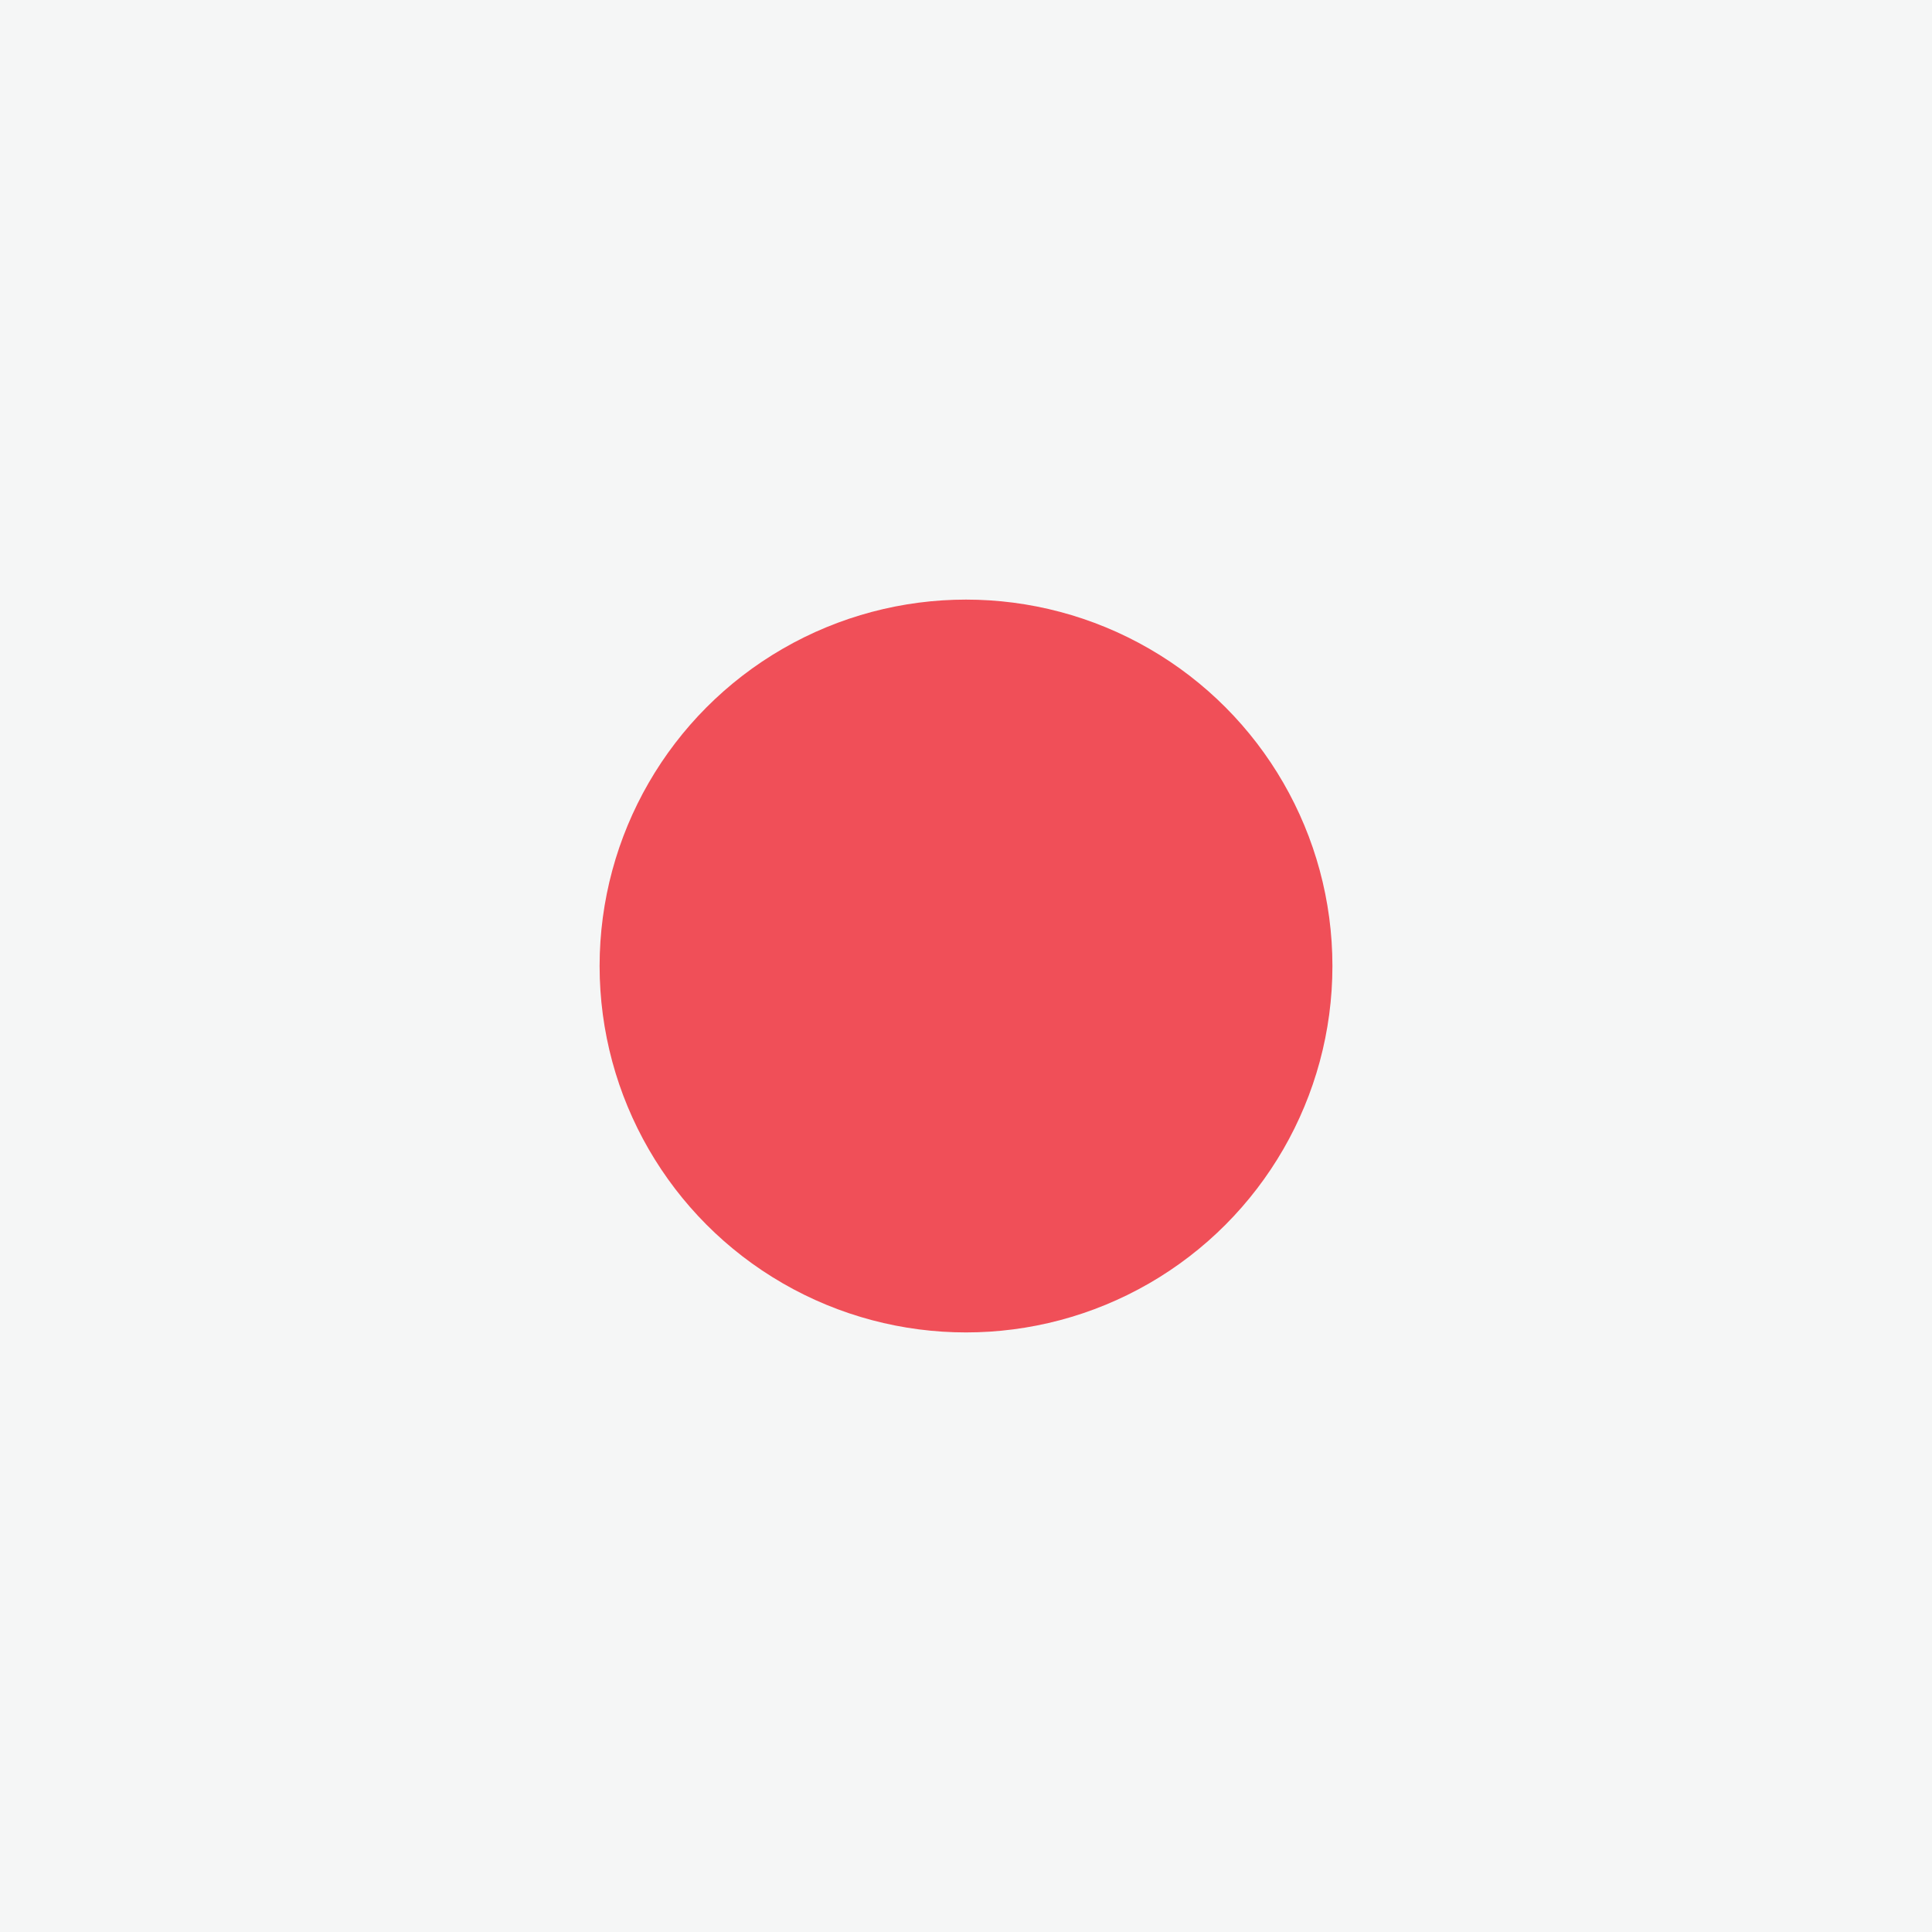 <?xml version="1.0" encoding="utf-8"?>
<!-- Generator: Adobe Illustrator 16.0.0, SVG Export Plug-In . SVG Version: 6.00 Build 0)  -->
<!DOCTYPE svg PUBLIC "-//W3C//DTD SVG 1.1//EN" "http://www.w3.org/Graphics/SVG/1.1/DTD/svg11.dtd">
<svg version="1.1" id="Layer_1" xmlns="http://www.w3.org/2000/svg" xmlns:xlink="http://www.w3.org/1999/xlink" x="0px" y="0px"
	 width="283.46px" height="283.46px" viewBox="0 0 283.46 283.46" enable-background="new 0 0 283.46 283.46" xml:space="preserve">
<rect fill="#C8434C" width="283.465" height="283.465"/>
<rect y="59.68" fill="#FFD351" width="283.465" height="164.105"/>
<path fill="#C8434C" d="M123.654,141.957l4.535-18.494c0.415-1.7-1.017-3.317-2.941-3.317h-3.193c-1.926,0-3.356,1.617-2.936,3.317
	L123.654,141.957z"/>
<rect x="118.3" y="132.258" fill="#F5F6F6" width="10.697" height="41.203"/>
<rect x="115.633" y="127.414" fill="#FBB447" width="16.047" height="4.85"/>
<g>
	<rect x="104.93" y="141.957" fill="#C8434C" width="26.745" height="4.85"/>
	<polygon fill="#C8434C" points="131.675,161.35 115.628,156.5 115.628,151.656 131.675,156.5 	"/>
	<path fill="#C8434C" d="M43.426,141.957l4.535-18.494c0.415-1.7-1.016-3.317-2.941-3.317h-3.193c-1.925,0-3.356,1.617-2.936,3.317
		L43.426,141.957z"/>
</g>
<path fill="#F5F6F6" d="M62.145,127.414c-2.953,0-5.35,2.173-5.35,4.85v31.51c0,5.889,6.067,16.961,26.745,16.961
	c20.677,0,26.744-11.072,26.744-16.961v-31.51c0-2.677-2.396-4.85-5.349-4.85H62.145L62.145,127.414z"/>
<g>
	<path fill="#C8434C" d="M83.54,151.656H56.795v-19.146c0-2.812,2.279-5.097,5.091-5.097H83.54V151.656L83.54,151.656z"/>
	<path fill="#C8434C" d="M83.54,151.656h26.744v11.506c0,7.027-5.702,12.729-12.729,12.729H96.27
		c-7.033,0-12.729-5.701-12.729-12.729V151.656L83.54,151.656z"/>
</g>
<path fill="#FBB447" d="M56.795,151.656H83.54v11.506c0,7.027-5.697,12.729-12.729,12.729h-1.285c-7.027,0-12.73-5.701-12.73-12.729
	V151.656z"/>
<g>
	<path fill="#C8434C" d="M78.191,173.41v-21.754h-5.35v23.988C74.829,175.279,76.631,174.482,78.191,173.41z"/>
	<path fill="#C8434C" d="M67.493,175.645v-23.988h-5.349v21.754C63.705,174.482,65.506,175.279,67.493,175.645z"/>
</g>
<rect x="62.139" y="141.957" fill="#FCB343" width="16.047" height="4.85"/>
<g>
	<rect x="62.139" y="132.258" fill="#FBB447" width="16.047" height="4.85"/>
	<rect x="64.821" y="135.144" fill="#FBB447" width="10.698" height="8.784"/>
</g>
<rect x="38.077" y="132.258" fill="#F5F6F6" width="10.697" height="41.203"/>
<g>
	<rect x="35.399" y="171.043" fill="#FBB447" width="16.047" height="4.848"/>
	<rect x="35.399" y="127.414" fill="#FBB447" width="16.047" height="4.85"/>
</g>
<rect x="32.729" y="175.891" fill="#5165AB" width="21.39" height="4.85"/>
<rect x="118.3" y="171.043" fill="#FBB447" width="16.046" height="4.848"/>
<rect x="112.962" y="175.891" fill="#5165AB" width="21.39" height="4.85"/>
<rect x="67.493" y="122.57" fill="#FBB447" width="32.094" height="4.85"/>
<rect x="80.862" y="108.033" fill="#FCB343" width="5.35" height="14.543"/>
<g>
	<path fill="#F5F6F6" d="M78.191,115.297c-4.423,0-8.021-3.262-8.021-7.269c0-4.008,3.599-7.269,8.021-7.269
		c4.422,0,8.021,3.261,8.021,7.269C86.212,112.035,82.613,115.297,78.191,115.297z M78.191,105.604
		c-1.477,0-2.672,1.089-2.672,2.425s1.195,2.425,2.672,2.425c1.476,0,2.671-1.089,2.671-2.425S79.667,105.604,78.191,105.604z"/>
	<path fill="#F5F6F6" d="M88.889,115.297c-4.423,0-8.026-3.262-8.026-7.269c0-4.008,3.604-7.269,8.026-7.269
		s8.021,3.261,8.021,7.269C96.909,112.035,93.312,115.297,88.889,115.297z M88.889,105.604c-1.476,0-2.677,1.089-2.677,2.425
		s1.201,2.425,2.677,2.425c1.477,0,2.672-1.089,2.672-2.425S90.365,105.604,88.889,105.604z"/>
	<path fill="#F5F6F6" d="M99.587,120.146c-4.429,0-8.026-3.261-8.026-7.268c0-4.008,3.598-7.274,8.026-7.274
		c4.423,0,8.021,3.267,8.021,7.274C107.607,116.885,104.01,120.146,99.587,120.146z M99.587,110.453
		c-1.477,0-2.678,1.083-2.678,2.425c0,1.335,1.201,2.424,2.678,2.424c1.476,0,2.671-1.089,2.671-2.424
		C102.258,111.536,101.063,110.453,99.587,110.453z"/>
	<path fill="#F5F6F6" d="M67.493,120.146c-4.423,0-8.021-3.261-8.021-7.268c0-4.008,3.598-7.274,8.021-7.274
		s8.021,3.267,8.021,7.274C75.514,116.885,71.916,120.146,67.493,120.146z M67.493,110.453c-1.477,0-2.672,1.083-2.672,2.425
		c0,1.335,1.195,2.424,2.672,2.424s2.677-1.089,2.677-2.424C70.17,111.536,68.97,110.453,67.493,110.453z"/>
</g>
<path fill="#FBB447" d="M99.587,161.35v2.424c0,1.336-1.201,2.42-2.678,2.42c-1.471,0-2.671-1.084-2.671-2.42v-2.424H99.587
	 M104.936,156.5H88.889v7.268c0,4.014,3.598,7.275,8.021,7.275s8.021-3.262,8.021-7.275L104.936,156.5L104.936,156.5z"/>
<path fill="#F5A2C6" d="M97.168,146.807h-0.517c-2.813,0-5.091-2.279-5.091-5.091v-4.361c0-2.812,2.278-5.091,5.091-5.091h0.517
	c2.812,0,5.09,2.279,5.09,5.091v4.361C102.258,144.527,99.979,146.807,97.168,146.807z"/>
<path fill="#5165AB" d="M83.54,144.381c4.429,0,8.021,3.256,8.021,7.275c0,4.012-3.592,7.268-8.021,7.268
	c-4.435,0-8.026-3.256-8.026-7.268C75.514,147.637,79.105,144.381,83.54,144.381z"/>
<rect x="80.862" y="98.335" fill="#FBB447" width="5.35" height="14.543"/>
<path fill="#C8434C" d="M67.493,122.57l-5.349-4.849l3.132-2.841c4.844-4.389,11.416-6.853,18.264-6.853l0,0
	c6.848,0,13.42,2.464,18.258,6.853l3.138,2.841l-5.349,4.849H67.493z"/>
<g>
	<path fill="#FFD351" d="M83.54,115.297c1.476,0,2.672,1.083,2.672,2.425c0,1.335-1.196,2.424-2.672,2.424
		c-1.477,0-2.678-1.089-2.678-2.424C80.862,116.38,82.063,115.297,83.54,115.297z"/>
	<path fill="#FFD351" d="M72.842,115.297c1.477,0,2.678,1.083,2.678,2.425c0,1.335-1.201,2.424-2.678,2.424
		c-1.476,0-2.672-1.089-2.672-2.424C70.17,116.38,71.366,115.297,72.842,115.297z"/>
	<path fill="#FFD351" d="M94.238,115.297c1.476,0,2.671,1.083,2.671,2.425c0,1.335-1.195,2.424-2.671,2.424
		c-1.482,0-2.678-1.089-2.678-2.424C91.561,116.38,92.756,115.297,94.238,115.297z"/>
</g>
<g>
	<rect x="35.399" y="141.957" fill="#C8434C" width="26.739" height="4.85"/>
	<polygon fill="#C8434C" points="35.399,161.35 51.446,156.5 51.446,151.656 35.399,156.5 	"/>
</g>
<rect y="0" fill="#F5F6F6" width="283.203" height="283.463"/>
<g>
	<rect y="0" fill="#F04F58" width="283.465" height="21.8"/>
	<rect y="87.22" fill="#F04F58" width="283.465" height="21.8"/>
	<rect y="43.612" fill="#F04F58" width="283.465" height="21.8"/>
	<rect y="130.827" fill="#F04F58" width="283.465" height="21.8"/>
	<rect y="218.044" fill="#F04F58" width="283.465" height="21.8"/>
	<rect y="261.654" fill="#F04F58" width="283.465" height="21.802"/>
	<rect y="174.438" fill="#F04F58" width="283.465" height="21.8"/>
</g>
<rect y="0" fill="#42489C" width="152.494" height="152.634"/>
<g>
	<path fill="#F5F6F6" d="M19.499,11.404l1.175,3.526l3.714,0.029c0.48,0.003,0.68,0.618,0.292,0.904l-2.987,2.208l1.12,3.544
		c0.145,0.459-0.376,0.838-0.769,0.559l-3.021-2.162l-3.022,2.162c-0.391,0.28-0.913-0.1-0.769-0.559l1.12-3.544l-2.987-2.208
		c-0.387-0.286-0.188-0.9,0.293-0.904l3.714-0.029l1.175-3.526C18.702,10.947,19.347,10.947,19.499,11.404z"/>
	<path fill="#F5F6F6" d="M19.499,40.823l1.175,3.526l3.714,0.029c0.48,0.004,0.68,0.618,0.292,0.904l-2.987,2.208l1.12,3.544
		c0.145,0.459-0.376,0.839-0.769,0.559l-3.021-2.162l-3.022,2.162c-0.391,0.281-0.913-0.1-0.769-0.559l1.12-3.544l-2.987-2.208
		c-0.387-0.286-0.188-0.9,0.293-0.904l3.714-0.029l1.175-3.526C18.702,40.366,19.347,40.366,19.499,40.823z"/>
	<path fill="#F5F6F6" d="M19.499,73.45l1.175,3.527l3.714,0.029c0.48,0.004,0.68,0.618,0.292,0.904l-2.987,2.208l1.12,3.544
		c0.145,0.459-0.376,0.837-0.769,0.559l-3.021-2.162l-3.022,2.162c-0.391,0.28-0.913-0.1-0.769-0.559l1.12-3.544l-2.987-2.208
		c-0.387-0.286-0.188-0.9,0.293-0.904l3.714-0.029l1.175-3.527C18.702,72.994,19.347,72.994,19.499,73.45z"/>
	<path fill="#F5F6F6" d="M19.499,103.427l1.175,3.526l3.714,0.029c0.48,0.004,0.68,0.618,0.292,0.904l-2.987,2.208l1.12,3.544
		c0.145,0.459-0.376,0.838-0.769,0.559l-3.021-2.162l-3.022,2.162c-0.391,0.281-0.913-0.1-0.769-0.559l1.12-3.544l-2.987-2.208
		c-0.387-0.286-0.188-0.9,0.293-0.904l3.714-0.029l1.175-3.526C18.702,102.971,19.347,102.971,19.499,103.427z"/>
	<path fill="#F5F6F6" d="M19.499,130.706l1.175,3.527l3.714,0.029c0.48,0.004,0.68,0.618,0.292,0.903l-2.987,2.208l1.12,3.544
		c0.145,0.459-0.376,0.839-0.769,0.559l-3.021-2.162l-3.022,2.162c-0.391,0.281-0.913-0.1-0.769-0.559l1.12-3.544l-2.987-2.208
		c-0.387-0.286-0.188-0.9,0.293-0.903l3.714-0.029l1.175-3.527C18.702,130.25,19.347,130.25,19.499,130.706z"/>
	<path fill="#F5F6F6" d="M33.804,25.335l1.175,3.527l3.714,0.029c0.48,0.004,0.681,0.618,0.293,0.903l-2.987,2.209l1.12,3.544
		c0.146,0.459-0.376,0.838-0.768,0.559l-3.022-2.162l-3.021,2.162c-0.392,0.28-0.914-0.1-0.769-0.559l1.12-3.544l-2.988-2.209
		c-0.387-0.286-0.188-0.899,0.293-0.903l3.714-0.029l1.175-3.527C33.007,24.878,33.652,24.878,33.804,25.335z"/>
	<path fill="#F5F6F6" d="M33.804,57.963l1.175,3.526l3.714,0.029c0.48,0.004,0.681,0.618,0.293,0.904l-2.987,2.208l1.12,3.544
		c0.146,0.459-0.376,0.839-0.768,0.559l-3.022-2.162l-3.021,2.162c-0.392,0.281-0.914-0.1-0.769-0.559l1.12-3.544l-2.988-2.208
		c-0.387-0.286-0.188-0.9,0.293-0.904l3.714-0.029l1.175-3.526C33.007,57.506,33.652,57.506,33.804,57.963z"/>
	<path fill="#F5F6F6" d="M33.804,88.961l1.175,3.526l3.714,0.029c0.48,0.004,0.681,0.618,0.293,0.904l-2.987,2.208l1.12,3.544
		c0.146,0.459-0.376,0.838-0.768,0.559l-3.022-2.162l-3.021,2.162c-0.392,0.281-0.914-0.1-0.769-0.559l1.12-3.544l-2.988-2.208
		c-0.387-0.286-0.188-0.9,0.293-0.904l3.714-0.029l1.175-3.526C33.007,88.505,33.652,88.505,33.804,88.961z"/>
	<path fill="#F5F6F6" d="M33.804,116.799l1.175,3.527l3.714,0.029c0.48,0.004,0.681,0.618,0.293,0.904l-2.987,2.208l1.12,3.544
		c0.146,0.458-0.376,0.838-0.768,0.558l-3.022-2.162l-3.021,2.162c-0.392,0.28-0.914-0.1-0.769-0.558l1.12-3.544l-2.988-2.208
		c-0.387-0.286-0.188-0.9,0.293-0.904l3.714-0.029l1.175-3.527C33.007,116.342,33.652,116.342,33.804,116.799z"/>
	<path fill="#F5F6F6" d="M48.11,11.404l1.175,3.526l3.714,0.029c0.48,0.003,0.681,0.618,0.293,0.904l-2.987,2.208l1.12,3.544
		c0.145,0.459-0.376,0.838-0.769,0.559l-3.022-2.162l-3.021,2.162c-0.391,0.28-0.913-0.1-0.769-0.559l1.12-3.544l-2.987-2.208
		c-0.387-0.286-0.188-0.9,0.293-0.904l3.713-0.029l1.175-3.526C47.313,10.947,47.958,10.947,48.11,11.404z"/>
	<path fill="#F5F6F6" d="M48.11,40.823l1.175,3.526l3.714,0.029c0.48,0.004,0.681,0.618,0.293,0.904l-2.987,2.208l1.12,3.544
		c0.145,0.459-0.376,0.839-0.769,0.559l-3.022-2.162l-3.021,2.162c-0.391,0.281-0.913-0.1-0.769-0.559l1.12-3.544l-2.987-2.208
		c-0.387-0.286-0.188-0.9,0.293-0.904l3.713-0.029l1.175-3.526C47.313,40.366,47.958,40.366,48.11,40.823z"/>
	<path fill="#F5F6F6" d="M48.11,73.45l1.175,3.527l3.714,0.029c0.48,0.004,0.681,0.618,0.293,0.904l-2.987,2.208l1.12,3.544
		c0.145,0.459-0.376,0.837-0.769,0.559l-3.022-2.162l-3.021,2.162c-0.391,0.28-0.913-0.1-0.769-0.559l1.12-3.544l-2.987-2.208
		c-0.387-0.286-0.188-0.9,0.293-0.904l3.713-0.029l1.175-3.527C47.313,72.994,47.958,72.994,48.11,73.45z"/>
	<path fill="#F5F6F6" d="M48.11,103.427l1.175,3.526l3.714,0.029c0.48,0.004,0.681,0.618,0.293,0.904l-2.987,2.208l1.12,3.544
		c0.145,0.459-0.376,0.838-0.769,0.559l-3.021-2.162l-3.021,2.162c-0.391,0.28-0.913-0.1-0.769-0.559l1.12-3.544l-2.987-2.208
		c-0.387-0.286-0.188-0.9,0.293-0.904l3.714-0.029l1.175-3.526C47.313,102.971,47.958,102.971,48.11,103.427z"/>
	<path fill="#F5F6F6" d="M48.11,130.706l1.175,3.527l3.714,0.029c0.48,0.004,0.681,0.618,0.293,0.903l-2.987,2.208l1.12,3.544
		c0.145,0.459-0.376,0.839-0.769,0.559l-3.022-2.162l-3.021,2.162c-0.391,0.281-0.913-0.1-0.769-0.559l1.12-3.544l-2.987-2.208
		c-0.387-0.286-0.188-0.9,0.293-0.903l3.713-0.029l1.175-3.527C47.313,130.25,47.958,130.25,48.11,130.706z"/>
	<path fill="#F5F6F6" d="M62.416,25.335l1.175,3.527l3.714,0.029c0.48,0.004,0.68,0.618,0.293,0.903l-2.988,2.209l1.12,3.544
		c0.145,0.459-0.376,0.838-0.769,0.559l-3.021-2.162l-3.022,2.162c-0.391,0.28-0.913-0.1-0.769-0.559l1.12-3.544l-2.987-2.209
		c-0.386-0.286-0.188-0.899,0.293-0.903l3.715-0.029l1.175-3.527C61.619,24.878,62.264,24.878,62.416,25.335z"/>
	<path fill="#F5F6F6" d="M62.416,57.963l1.175,3.526l3.714,0.029c0.48,0.004,0.68,0.618,0.293,0.904L64.61,64.63l1.12,3.544
		c0.145,0.459-0.376,0.839-0.769,0.559l-3.021-2.162l-3.022,2.162c-0.391,0.281-0.913-0.1-0.769-0.559l1.12-3.544l-2.987-2.208
		c-0.386-0.286-0.188-0.9,0.293-0.904l3.714-0.029l1.175-3.526C61.619,57.506,62.264,57.506,62.416,57.963z"/>
	<path fill="#F5F6F6" d="M62.416,88.961l1.175,3.526l3.714,0.029c0.48,0.004,0.68,0.618,0.293,0.904l-2.988,2.208l1.12,3.544
		c0.145,0.459-0.376,0.838-0.769,0.559L61.94,97.57l-3.022,2.162c-0.391,0.281-0.913-0.1-0.769-0.559l1.12-3.544l-2.987-2.208
		c-0.386-0.286-0.188-0.9,0.293-0.904l3.714-0.029l1.175-3.526C61.619,88.505,62.264,88.505,62.416,88.961z"/>
	<path fill="#F5F6F6" d="M62.416,116.799l1.175,3.527l3.714,0.029c0.48,0.004,0.68,0.618,0.293,0.904l-2.988,2.208l1.12,3.544
		c0.145,0.458-0.376,0.838-0.769,0.558l-3.021-2.162l-3.022,2.162c-0.391,0.28-0.913-0.1-0.769-0.558l1.12-3.544l-2.987-2.208
		c-0.386-0.286-0.188-0.9,0.293-0.904l3.714-0.029l1.175-3.527C61.619,116.342,62.264,116.342,62.416,116.799z"/>
	<path fill="#F5F6F6" d="M76.721,11.404l1.175,3.526l3.714,0.029c0.48,0.003,0.68,0.618,0.293,0.904l-2.988,2.208l1.12,3.544
		c0.145,0.459-0.376,0.838-0.768,0.559l-3.022-2.162l-3.021,2.162c-0.391,0.28-0.913-0.1-0.769-0.559l1.12-3.544l-2.988-2.208
		c-0.386-0.286-0.188-0.9,0.293-0.904l3.714-0.029l1.175-3.526C75.924,10.947,76.569,10.947,76.721,11.404z"/>
	<path fill="#F5F6F6" d="M76.721,40.823l1.175,3.526l3.714,0.029c0.48,0.004,0.68,0.618,0.293,0.904l-2.988,2.208l1.12,3.544
		c0.145,0.459-0.376,0.839-0.768,0.559l-3.022-2.162l-3.021,2.162c-0.391,0.281-0.913-0.1-0.769-0.559l1.12-3.544l-2.988-2.208
		c-0.386-0.286-0.188-0.9,0.293-0.904l3.714-0.029l1.175-3.526C75.924,40.366,76.569,40.366,76.721,40.823z"/>
	<path fill="#F5F6F6" d="M76.721,73.45l1.175,3.527l3.714,0.029c0.48,0.004,0.68,0.618,0.293,0.904l-2.988,2.208l1.12,3.544
		c0.145,0.459-0.376,0.837-0.768,0.559l-3.022-2.162l-3.021,2.162c-0.391,0.28-0.913-0.1-0.769-0.559l1.12-3.544l-2.988-2.208
		c-0.386-0.286-0.188-0.9,0.293-0.904l3.714-0.029l1.175-3.527C75.924,72.994,76.569,72.994,76.721,73.45z"/>
	<path fill="#F5F6F6" d="M76.721,103.427l1.175,3.526l3.714,0.029c0.48,0.004,0.68,0.618,0.293,0.904l-2.988,2.208l1.12,3.544
		c0.145,0.459-0.376,0.838-0.768,0.559l-3.022-2.162l-3.021,2.162c-0.391,0.281-0.913-0.1-0.769-0.559l1.12-3.544l-2.988-2.208
		c-0.386-0.286-0.188-0.9,0.293-0.904l3.714-0.029l1.175-3.526C75.924,102.971,76.569,102.971,76.721,103.427z"/>
	<path fill="#F5F6F6" d="M76.721,130.706l1.175,3.527l3.714,0.029c0.48,0.004,0.68,0.618,0.293,0.903l-2.988,2.208l1.12,3.544
		c0.145,0.459-0.376,0.839-0.768,0.559l-3.022-2.162l-3.021,2.162c-0.391,0.281-0.913-0.1-0.769-0.559l1.12-3.544l-2.988-2.208
		c-0.386-0.286-0.188-0.9,0.293-0.903l3.714-0.029l1.175-3.527C75.924,130.25,76.569,130.25,76.721,130.706z"/>
	<path fill="#F5F6F6" d="M91.026,25.335l1.175,3.527l3.714,0.029c0.48,0.004,0.681,0.618,0.294,0.903l-2.988,2.209l1.12,3.544
		c0.145,0.459-0.376,0.838-0.768,0.559l-3.022-2.162l-3.021,2.162c-0.391,0.28-0.913-0.1-0.769-0.559l1.121-3.544l-2.987-2.209
		c-0.387-0.286-0.188-0.899,0.292-0.903l3.714-0.029l1.175-3.527C90.229,24.878,90.874,24.878,91.026,25.335z"/>
	<path fill="#F5F6F6" d="M91.026,57.963l1.175,3.526l3.714,0.029c0.48,0.004,0.681,0.618,0.294,0.904l-2.988,2.208l1.12,3.544
		c0.145,0.459-0.376,0.839-0.768,0.559l-3.022-2.162l-3.021,2.162c-0.391,0.281-0.913-0.1-0.769-0.559l1.121-3.544l-2.987-2.208
		c-0.387-0.286-0.188-0.9,0.292-0.904l3.714-0.029l1.175-3.526C90.229,57.506,90.874,57.506,91.026,57.963z"/>
	<path fill="#F5F6F6" d="M91.026,88.961l1.175,3.526l3.714,0.029c0.48,0.004,0.681,0.618,0.294,0.904l-2.988,2.208l1.12,3.544
		c0.145,0.459-0.376,0.838-0.768,0.559l-3.022-2.162l-3.021,2.162c-0.391,0.281-0.913-0.1-0.769-0.559l1.121-3.544l-2.987-2.208
		c-0.387-0.286-0.188-0.9,0.292-0.904l3.714-0.029l1.175-3.526C90.229,88.505,90.874,88.505,91.026,88.961z"/>
	<path fill="#F5F6F6" d="M91.026,116.799l1.175,3.527l3.714,0.029c0.48,0.004,0.681,0.618,0.294,0.904l-2.988,2.208l1.12,3.544
		c0.145,0.458-0.376,0.838-0.768,0.558l-3.022-2.162l-3.021,2.162c-0.391,0.28-0.913-0.1-0.769-0.558l1.121-3.544l-2.987-2.208
		c-0.387-0.286-0.188-0.9,0.292-0.904l3.714-0.029l1.175-3.527C90.229,116.342,90.874,116.342,91.026,116.799z"/>
	<path fill="#F5F6F6" d="M105.332,11.404l1.175,3.526l3.714,0.029c0.48,0.003,0.681,0.618,0.293,0.904l-2.988,2.208l1.12,3.544
		c0.146,0.459-0.376,0.838-0.768,0.559l-3.022-2.162l-3.022,2.162c-0.39,0.28-0.913-0.1-0.768-0.559l1.12-3.544l-2.987-2.208
		c-0.386-0.286-0.188-0.9,0.293-0.904l3.714-0.029l1.175-3.526C104.535,10.947,105.18,10.947,105.332,11.404z"/>
	<path fill="#F5F6F6" d="M105.332,40.823l1.175,3.526l3.714,0.029c0.48,0.004,0.681,0.618,0.293,0.904l-2.988,2.208l1.12,3.544
		c0.146,0.459-0.376,0.839-0.768,0.559l-3.022-2.162l-3.022,2.162c-0.39,0.281-0.913-0.1-0.768-0.559l1.12-3.544l-2.987-2.208
		c-0.386-0.286-0.188-0.9,0.293-0.904l3.714-0.029l1.175-3.526C104.535,40.366,105.18,40.366,105.332,40.823z"/>
	<path fill="#F5F6F6" d="M105.332,73.45l1.175,3.527l3.714,0.029c0.48,0.004,0.681,0.618,0.293,0.904l-2.988,2.208l1.12,3.544
		c0.146,0.459-0.376,0.837-0.768,0.559l-3.022-2.162l-3.022,2.162c-0.39,0.28-0.913-0.1-0.768-0.559l1.12-3.544l-2.987-2.208
		c-0.386-0.286-0.188-0.9,0.293-0.904l3.714-0.029l1.175-3.527C104.535,72.994,105.18,72.994,105.332,73.45z"/>
	<path fill="#F5F6F6" d="M105.332,103.427l1.175,3.526l3.714,0.029c0.48,0.004,0.681,0.618,0.293,0.904l-2.988,2.208l1.12,3.544
		c0.146,0.459-0.376,0.838-0.768,0.559l-3.022-2.162l-3.022,2.162c-0.39,0.281-0.913-0.1-0.768-0.559l1.12-3.544l-2.987-2.208
		c-0.386-0.286-0.188-0.9,0.293-0.904l3.714-0.029l1.175-3.526C104.535,102.971,105.18,102.971,105.332,103.427z"/>
	<path fill="#F5F6F6" d="M105.332,130.706l1.175,3.527l3.714,0.029c0.48,0.004,0.681,0.618,0.293,0.903l-2.988,2.208l1.12,3.544
		c0.146,0.459-0.376,0.839-0.768,0.559l-3.022-2.162l-3.022,2.162c-0.39,0.281-0.913-0.1-0.768-0.559l1.12-3.544l-2.987-2.208
		c-0.386-0.286-0.188-0.9,0.293-0.903l3.714-0.029l1.175-3.527C104.535,130.25,105.18,130.25,105.332,130.706z"/>
	<path fill="#F5F6F6" d="M119.639,25.335l1.174,3.527l3.714,0.029c0.48,0.004,0.68,0.618,0.294,0.903l-2.988,2.209l1.12,3.544
		c0.145,0.459-0.376,0.838-0.769,0.559l-3.021-2.162l-3.022,2.162c-0.391,0.28-0.913-0.1-0.768-0.559l1.12-3.544l-2.987-2.209
		c-0.386-0.286-0.188-0.899,0.293-0.903l3.714-0.029l1.174-3.527C118.84,24.878,119.486,24.878,119.639,25.335z"/>
	<path fill="#F5F6F6" d="M119.639,57.963l1.174,3.526l3.714,0.029c0.48,0.004,0.68,0.618,0.294,0.904l-2.988,2.208l1.12,3.544
		c0.145,0.459-0.376,0.839-0.769,0.559l-3.021-2.162l-3.022,2.162c-0.391,0.281-0.913-0.1-0.768-0.559l1.12-3.544l-2.987-2.208
		c-0.386-0.286-0.188-0.9,0.293-0.904l3.714-0.029l1.174-3.526C118.84,57.506,119.486,57.506,119.639,57.963z"/>
	<path fill="#F5F6F6" d="M119.639,88.961l1.174,3.526l3.714,0.029c0.48,0.004,0.68,0.618,0.294,0.904l-2.988,2.208l1.12,3.544
		c0.145,0.459-0.376,0.838-0.769,0.559l-3.021-2.162l-3.022,2.162c-0.391,0.281-0.913-0.1-0.768-0.559l1.12-3.544l-2.987-2.208
		c-0.386-0.286-0.188-0.9,0.293-0.904l3.714-0.029l1.174-3.526C118.84,88.505,119.486,88.505,119.639,88.961z"/>
	<path fill="#F5F6F6" d="M119.639,116.799l1.174,3.527l3.714,0.029c0.48,0.004,0.68,0.618,0.294,0.904l-2.988,2.208l1.12,3.544
		c0.145,0.458-0.376,0.838-0.769,0.558l-3.021-2.162l-3.022,2.162c-0.391,0.28-0.913-0.1-0.768-0.558l1.12-3.544l-2.987-2.208
		c-0.386-0.286-0.188-0.9,0.293-0.904l3.714-0.029l1.174-3.527C118.84,116.342,119.486,116.342,119.639,116.799z"/>
	<path fill="#F5F6F6" d="M133.944,11.404l1.174,3.526l3.714,0.029c0.481,0.003,0.681,0.618,0.294,0.904l-2.987,2.208l1.12,3.544
		c0.146,0.459-0.376,0.838-0.768,0.559l-3.022-2.162l-3.022,2.162c-0.391,0.28-0.913-0.1-0.768-0.559l1.12-3.544l-2.988-2.208
		c-0.386-0.286-0.188-0.9,0.294-0.904l3.713-0.029l1.174-3.526C133.146,10.947,133.792,10.947,133.944,11.404z"/>
	<path fill="#F5F6F6" d="M133.944,40.823l1.174,3.526l3.714,0.029c0.481,0.004,0.681,0.618,0.294,0.904l-2.987,2.208l1.12,3.544
		c0.146,0.459-0.376,0.839-0.768,0.559l-3.022-2.162l-3.022,2.162c-0.391,0.281-0.913-0.1-0.768-0.559l1.12-3.544l-2.988-2.208
		c-0.386-0.286-0.188-0.9,0.294-0.904l3.713-0.029l1.174-3.526C133.146,40.366,133.792,40.366,133.944,40.823z"/>
	<path fill="#F5F6F6" d="M133.944,73.45l1.174,3.527l3.714,0.029c0.481,0.004,0.681,0.618,0.294,0.904l-2.987,2.208l1.12,3.544
		c0.146,0.459-0.376,0.837-0.768,0.559l-3.022-2.162l-3.022,2.162c-0.391,0.28-0.913-0.1-0.768-0.559l1.12-3.544l-2.988-2.208
		c-0.386-0.286-0.188-0.9,0.294-0.904l3.713-0.029l1.174-3.527C133.146,72.994,133.792,72.994,133.944,73.45z"/>
	<path fill="#F5F6F6" d="M133.944,103.427l1.174,3.526l3.714,0.029c0.481,0.004,0.681,0.618,0.294,0.904l-2.987,2.208l1.12,3.544
		c0.146,0.459-0.376,0.838-0.768,0.559l-3.022-2.162l-3.022,2.162c-0.391,0.281-0.913-0.1-0.768-0.559l1.12-3.544l-2.988-2.208
		c-0.386-0.286-0.188-0.9,0.294-0.904l3.713-0.029l1.174-3.526C133.146,102.971,133.792,102.971,133.944,103.427z"/>
	<path fill="#F5F6F6" d="M133.944,130.706l1.174,3.527l3.714,0.029c0.481,0.004,0.681,0.618,0.294,0.903l-2.987,2.208l1.12,3.544
		c0.146,0.459-0.376,0.839-0.768,0.559l-3.022-2.162l-3.022,2.162c-0.391,0.281-0.913-0.1-0.768-0.559l1.12-3.544l-2.988-2.208
		c-0.386-0.286-0.188-0.9,0.294-0.903l3.713-0.029l1.174-3.527C133.146,130.25,133.792,130.25,133.944,130.706z"/>
</g>
<rect fill="#73AF43" width="283.465" height="283.465"/>
<rect x="59.913" y="59.91" transform="matrix(-0.707 -0.707 0.707 -0.707 141.735 342.166)" fill="#FEE15A" width="163.637" height="163.638"/>
<circle fill="#42489C" cx="141.732" cy="141.732" r="47.956"/>
<g>
	<path fill="#F5F6F6" d="M100.581,117.199c-2.263,3.788-4.009,7.905-5.164,12.276c26.585-2.001,65.911,5.436,90.943,29.725
		c1.635-4.17,2.713-8.613,3.117-13.258C163.631,124.19,127.898,116.455,100.581,117.199z"/>
	<path fill="#F5F6F6" d="M143.719,158.098l1.275,3.828l4.037,0.031c0.521,0.004,0.738,0.67,0.318,0.98l-3.246,2.398l1.217,3.848
		c0.158,0.498-0.41,0.91-0.834,0.605l-3.285-2.348l-3.283,2.348c-0.425,0.305-0.992-0.109-0.835-0.605l1.217-3.848l-3.247-2.398
		c-0.42-0.311-0.204-0.977,0.319-0.98l4.036-0.031l1.276-3.828C142.852,157.602,143.553,157.602,143.719,158.098z"/>
	<path fill="#F5F6F6" d="M159.404,168l0.549,1.648l1.738,0.014c0.225,0.002,0.318,0.289,0.137,0.422l-1.398,1.033l0.525,1.654
		c0.066,0.215-0.178,0.393-0.359,0.262l-1.414-1.01l-1.414,1.01c-0.182,0.131-0.426-0.047-0.359-0.262l0.523-1.654l-1.396-1.033
		c-0.182-0.133-0.088-0.42,0.137-0.422l1.738-0.014l0.549-1.648C159.031,167.787,159.332,167.787,159.404,168z"/>
	<path fill="#F5F6F6" d="M136.937,150.824l0.55,1.648l1.737,0.014c0.225,0,0.318,0.287,0.137,0.422l-1.397,1.031l0.524,1.656
		c0.068,0.215-0.176,0.393-0.359,0.262l-1.414-1.012l-1.414,1.012c-0.183,0.129-0.427-0.047-0.359-0.262l0.524-1.656l-1.397-1.031
		c-0.181-0.135-0.087-0.422,0.137-0.422l1.737-0.014l0.55-1.648C136.563,150.611,136.865,150.611,136.937,150.824z"/>
	<path fill="#F5F6F6" d="M106.508,148.826l0.55,1.648l1.737,0.012c0.225,0.002,0.318,0.289,0.137,0.424l-1.397,1.031l0.524,1.656
		c0.068,0.215-0.176,0.393-0.359,0.26l-1.414-1.01l-1.414,1.01c-0.183,0.131-0.427-0.045-0.359-0.26l0.523-1.656l-1.397-1.031
		c-0.181-0.135-0.087-0.422,0.138-0.424l1.736-0.012l0.55-1.648C106.136,148.613,106.438,148.613,106.508,148.826z"/>
	<path fill="#F5F6F6" d="M131.963,167.432l0.55,1.648l1.737,0.014c0.225,0.002,0.318,0.289,0.137,0.422l-1.397,1.031l0.523,1.656
		c0.068,0.215-0.176,0.393-0.359,0.262l-1.413-1.012l-1.414,1.012c-0.183,0.131-0.427-0.047-0.359-0.262l0.524-1.656l-1.397-1.031
		c-0.181-0.133-0.087-0.42,0.137-0.422l1.737-0.014l0.55-1.648C131.59,167.219,131.892,167.219,131.963,167.432z"/>
	<path fill="#F5F6F6" d="M117.957,147.676l0.449,1.348l1.421,0.012c0.184,0.002,0.26,0.236,0.112,0.346l-1.143,0.844l0.428,1.354
		c0.056,0.176-0.144,0.32-0.294,0.215l-1.155-0.826l-1.156,0.826c-0.149,0.105-0.349-0.039-0.294-0.215l0.429-1.354l-1.143-0.844
		c-0.148-0.109-0.072-0.344,0.112-0.346l1.42-0.012l0.45-1.348C117.652,147.502,117.898,147.502,117.957,147.676z"/>
	<path fill="#F5F6F6" d="M160.623,119.861l0.563,1.685l1.775,0.014c0.23,0.001,0.326,0.295,0.141,0.432l-1.428,1.055l0.535,1.694
		c0.07,0.219-0.18,0.4-0.367,0.267l-1.445-1.033l-1.445,1.033c-0.188,0.134-0.438-0.047-0.367-0.267l0.535-1.694l-1.43-1.055
		c-0.184-0.137-0.09-0.431,0.141-0.432l1.777-0.014l0.563-1.685C160.242,119.643,160.551,119.643,160.623,119.861z"/>
	<path fill="#F5F6F6" d="M108.466,139.434l0.45,1.348l1.42,0.011c0.184,0.001,0.26,0.236,0.112,0.345l-1.143,0.844l0.429,1.354
		c0.055,0.176-0.144,0.32-0.294,0.213l-1.156-0.825l-1.155,0.825c-0.149,0.107-0.349-0.037-0.294-0.213l0.429-1.354l-1.143-0.844
		c-0.147-0.109-0.071-0.344,0.112-0.345l1.421-0.011l0.45-1.348C108.161,139.259,108.407,139.259,108.466,139.434z"/>
	<path fill="#F5F6F6" d="M115.324,158.424l0.681,2.041l2.151,0.018c0.278,0.002,0.394,0.357,0.17,0.521l-1.731,1.279l0.649,2.051
		c0.084,0.266-0.218,0.484-0.445,0.322l-1.75-1.25l-1.75,1.25c-0.227,0.162-0.529-0.057-0.445-0.322l0.649-2.051l-1.731-1.279
		c-0.224-0.164-0.108-0.52,0.17-0.521l2.152-0.018l0.68-2.041C114.862,158.16,115.236,158.16,115.324,158.424z"/>
	<path fill="#F5F6F6" d="M168.15,168.43l0.428,1.283l1.354,0.01c0.174,0.002,0.248,0.225,0.107,0.33l-1.09,0.803l0.408,1.291
		c0.053,0.168-0.137,0.305-0.279,0.203l-1.102-0.787l-1.102,0.787c-0.143,0.102-0.332-0.037-0.281-0.203l0.408-1.291l-1.088-0.803
		c-0.141-0.105-0.068-0.328,0.107-0.33l1.354-0.01l0.428-1.283C167.859,168.264,168.094,168.264,168.15,168.43z"/>
	<path fill="#F5F6F6" d="M172.885,158.629l0.551,1.648l1.736,0.014c0.225,0.002,0.318,0.289,0.137,0.422l-1.396,1.031l0.523,1.656
		c0.068,0.215-0.176,0.393-0.359,0.262l-1.412-1.012l-1.414,1.01c-0.184,0.131-0.428-0.045-0.359-0.26l0.523-1.656l-1.396-1.031
		c-0.182-0.135-0.088-0.422,0.137-0.424l1.736-0.012l0.551-1.648C172.514,158.416,172.814,158.416,172.885,158.629z"/>
</g>
<rect fill="#F04F58" width="283.465" height="283.465"/>
<g>
	<path fill="#FEE15A" d="M63.127,48.267l7.043,21.12l22.262,0.173c2.882,0.022,4.078,3.7,1.759,5.413L76.282,88.196l6.715,21.226
		c0.869,2.749-2.259,5.021-4.604,3.345L60.28,99.822l-18.112,12.946c-2.345,1.676-5.474-0.597-4.604-3.345l6.715-21.226
		L26.37,74.972c-2.319-1.712-1.124-5.39,1.759-5.413l22.262-0.173l7.043-21.12C58.347,45.533,62.215,45.533,63.127,48.267z"/>
	<path fill="#FEE15A" d="M143.967,53.472l5.051,6.887l8.15-2.549c1.057-0.33,1.924,0.874,1.277,1.771l-4.988,6.932l4.941,6.965
		c0.641,0.902-0.234,2.099-1.289,1.762l-8.133-2.604l-5.098,6.853c-0.658,0.888-2.069,0.424-2.073-0.682l-0.038-8.54l-8.093-2.729
		c-1.047-0.353-1.042-1.837,0.007-2.184l8.111-2.674l0.095-8.541C141.901,53.034,143.313,52.58,143.967,53.472z"/>
	<path fill="#FEE15A" d="M113.217,32.942l8.49,0.923l3.623-7.734c0.469-1.001,1.943-0.829,2.168,0.253l1.746,8.36l8.475,1.055
		c1.097,0.137,1.389,1.591,0.43,2.14l-7.412,4.244l1.616,8.386c0.209,1.085-1.084,1.813-1.903,1.07l-6.327-5.737l-7.477,4.128
		c-0.968,0.535-2.059-0.47-1.606-1.479l3.501-7.79l-6.236-5.835C111.499,34.171,112.118,32.823,113.217,32.942z"/>
	<path fill="#FEE15A" d="M126.639,115.709l-5.05,6.887l-8.151-2.549c-1.055-0.33-1.923,0.873-1.277,1.771l4.989,6.932l-4.943,6.964
		c-0.64,0.902,0.236,2.099,1.29,1.762l8.134-2.603l5.097,6.853c0.66,0.887,2.069,0.424,2.074-0.682l0.038-8.541l8.092-2.729
		c1.048-0.354,1.042-1.837-0.007-2.183l-8.111-2.675l-0.095-8.54C128.706,115.271,127.293,114.817,126.639,115.709z"/>
	<path fill="#FEE15A" d="M157.389,96.417l-8.49,0.923l-3.621-7.734c-0.469-1.001-1.943-0.83-2.168,0.253l-1.747,8.36l-8.475,1.055
		c-1.097,0.137-1.389,1.591-0.43,2.14l7.412,4.244l-1.616,8.386c-0.209,1.086,1.084,1.813,1.903,1.07l6.326-5.737l7.477,4.128
		c0.969,0.534,2.059-0.471,1.605-1.479l-3.5-7.79l6.236-5.834C159.107,97.646,158.488,96.297,157.389,96.417z"/>
</g>
<g>
	<polygon fill="#42489C" points="104.434,0 0,0 0,22.12 104.434,90.542 	"/>
	<polygon fill="#42489C" points="0,75.626 0,104.435 43.969,104.435 	"/>
	<polygon fill="#42489C" points="0,179.03 0,207.839 43.969,179.03 	"/>
	<polygon fill="#42489C" points="283.465,22.12 283.465,0 179.03,0 179.03,90.542 	"/>
	<polygon fill="#42489C" points="283.465,207.839 283.465,179.03 239.495,179.03 	"/>
	<polygon fill="#42489C" points="179.03,192.923 179.03,283.465 283.465,283.465 283.465,261.344 	"/>
	<polygon fill="#42489C" points="283.465,104.435 283.465,75.626 239.495,104.435 	"/>
	<polygon fill="#42489C" points="0,261.344 0,283.465 104.434,283.465 104.434,192.923 	"/>
</g>
<g>
	<polygon fill="#F5F6F6" points="283.465,261.344 283.465,239.237 190.71,179.03 218.112,179.03 283.465,221.45 283.465,207.839 
		239.495,179.03 283.465,179.03 283.465,164.111 164.111,164.111 164.111,283.465 179.03,283.465 179.03,192.923 	"/>
	<polygon fill="#F5F6F6" points="0,164.111 0,179.03 43.969,179.03 0,207.839 0,228.767 76.621,179.03 104.024,179.03 0,246.555 
		0,261.344 104.434,192.923 104.434,283.465 119.353,283.465 119.353,164.111 	"/>
	<polygon fill="#F5F6F6" points="119.353,0 104.434,0 104.434,90.542 0,22.12 0,46.328 89.515,104.435 62.112,104.435 0,64.116 
		0,75.626 43.969,104.435 0,104.435 0,119.353 119.353,119.353 	"/>
	<polygon fill="#F5F6F6" points="283.465,119.353 283.465,104.435 239.495,104.435 283.465,75.626 283.465,54.43 206.433,104.435 
		179.03,104.435 283.465,36.643 283.465,22.12 179.03,90.542 179.03,0 164.111,0 164.111,119.353 	"/>
</g>
<g>
	<polygon fill="#F04F58" points="283.465,164.111 283.465,119.353 164.111,119.353 164.111,0 119.353,0 119.353,119.353 0,119.353 
		0,164.111 119.353,164.111 119.353,283.465 164.111,283.465 164.111,164.111 	"/>
	<polygon fill="#F04F58" points="76.621,179.03 0,228.767 0,246.555 104.024,179.03 	"/>
	<polygon fill="#F04F58" points="190.71,179.03 283.465,239.237 283.465,221.45 218.112,179.03 	"/>
	<polygon fill="#F04F58" points="89.515,104.435 0,46.328 0,64.116 62.112,104.435 	"/>
	<polygon fill="#F04F58" points="206.433,104.435 283.465,54.43 283.465,36.643 179.03,104.435 	"/>
</g>
<rect fill="#42489C" width="94.49" height="283.465"/>
<rect x="94.49" fill="#F5F6F6" width="94.49" height="283.465"/>
<rect x="188.976" fill="#F04F58" width="94.489" height="283.465"/>
<rect fill="#474756" width="283.465" height="94.49"/>
<rect y="188.974" fill="#FEE15A" width="283.465" height="94.491"/>
<rect y="94.49" fill="#F04F58" width="283.465" height="94.49"/>
<rect fill="#73AF43" width="94.49" height="283.465"/>
<rect x="94.49" fill="#F5F6F6" width="94.49" height="283.465"/>
<rect x="188.976" fill="#F04F58" width="94.489" height="283.465"/>
<rect fill="#F5F6F6" width="283.465" height="283.465"/>
<circle fill="#F04F58" cx="141.732" cy="141.732" r="53.759"/>
</svg>

